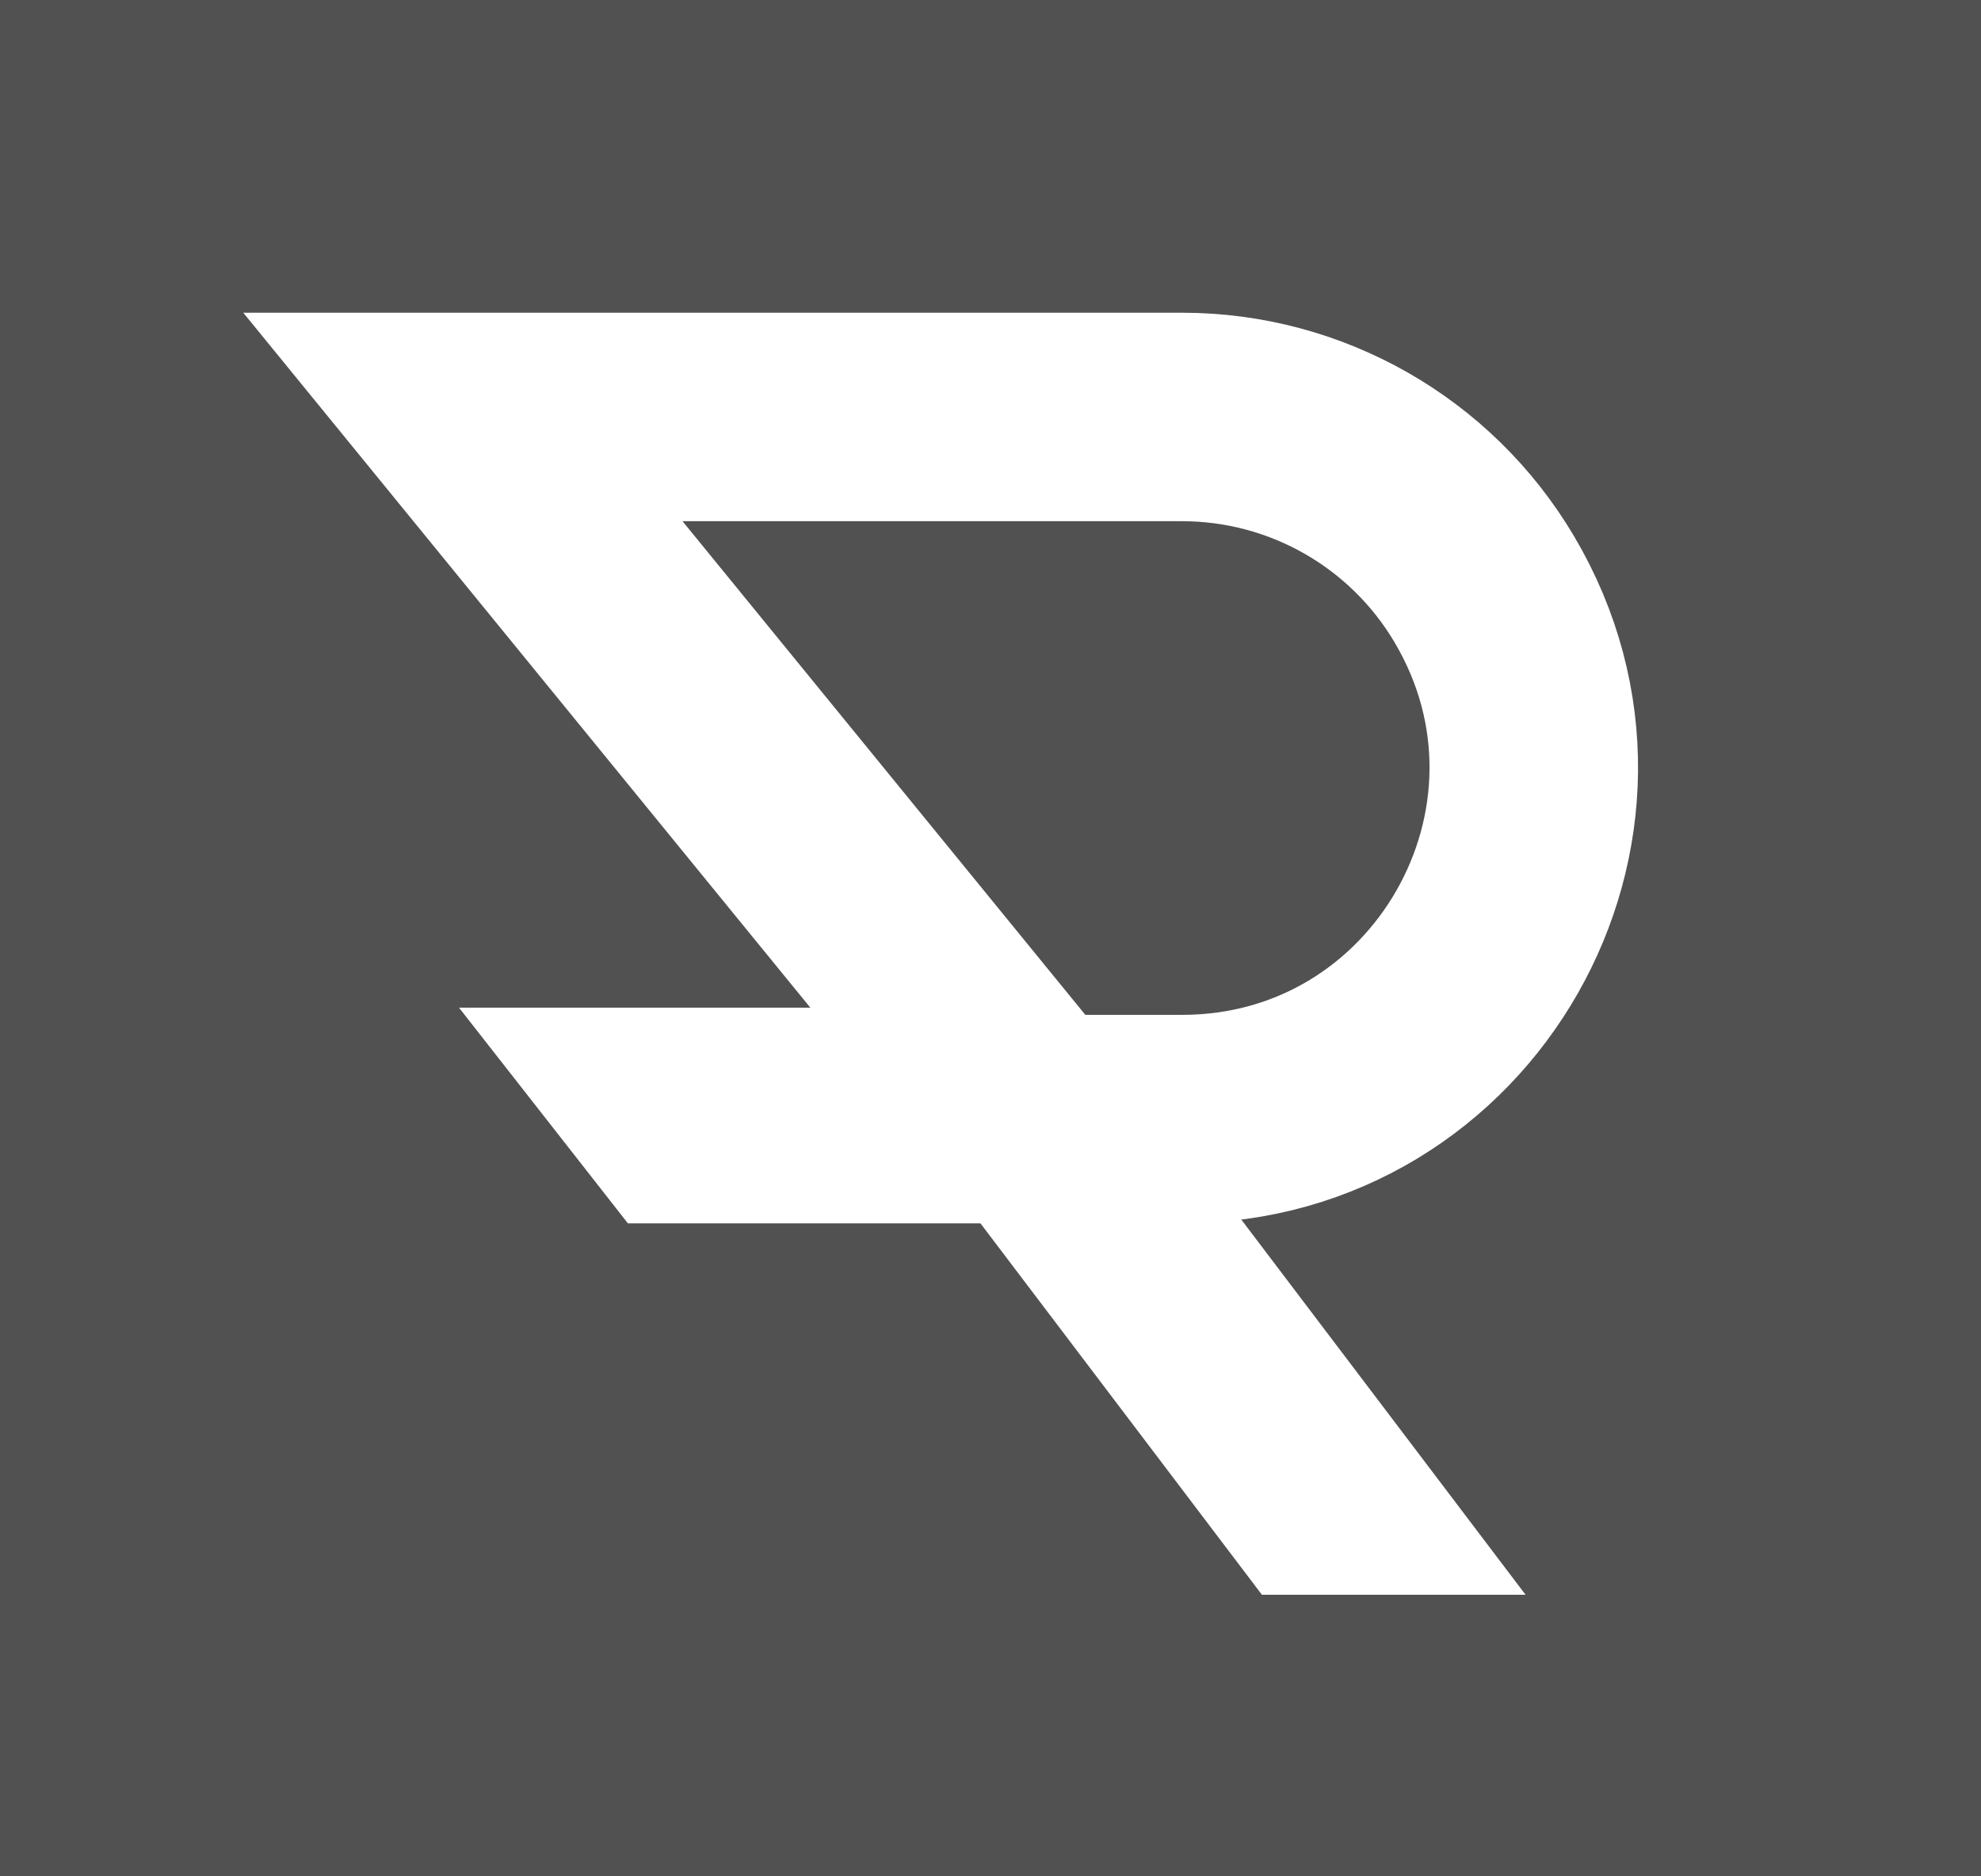 <svg width="57" height="54" viewBox="0 0 57 54" fill="none" xmlns="http://www.w3.org/2000/svg">
<rect x="0" y="0" width="57" height="54" fill="#333333" stroke="none"/>
<rect width="57" height="54" fill="white" fill-opacity="0.15"/>
<path d="M18.066 35.207H34.242L28.756 29H13.207L18.066 35.207Z" fill="white"/>
<path d="M29.804 32.207L13.319 12H34.013C37.583 12 40.888 13.884 42.707 16.956C46.695 23.691 41.84 32.207 34.013 32.207H29.804Z" stroke="white" stroke-width="6"/>
<path d="M36.31 45.897L27.689 34.518H35.276L43.896 45.897H36.31Z" fill="white"/>
</svg>
